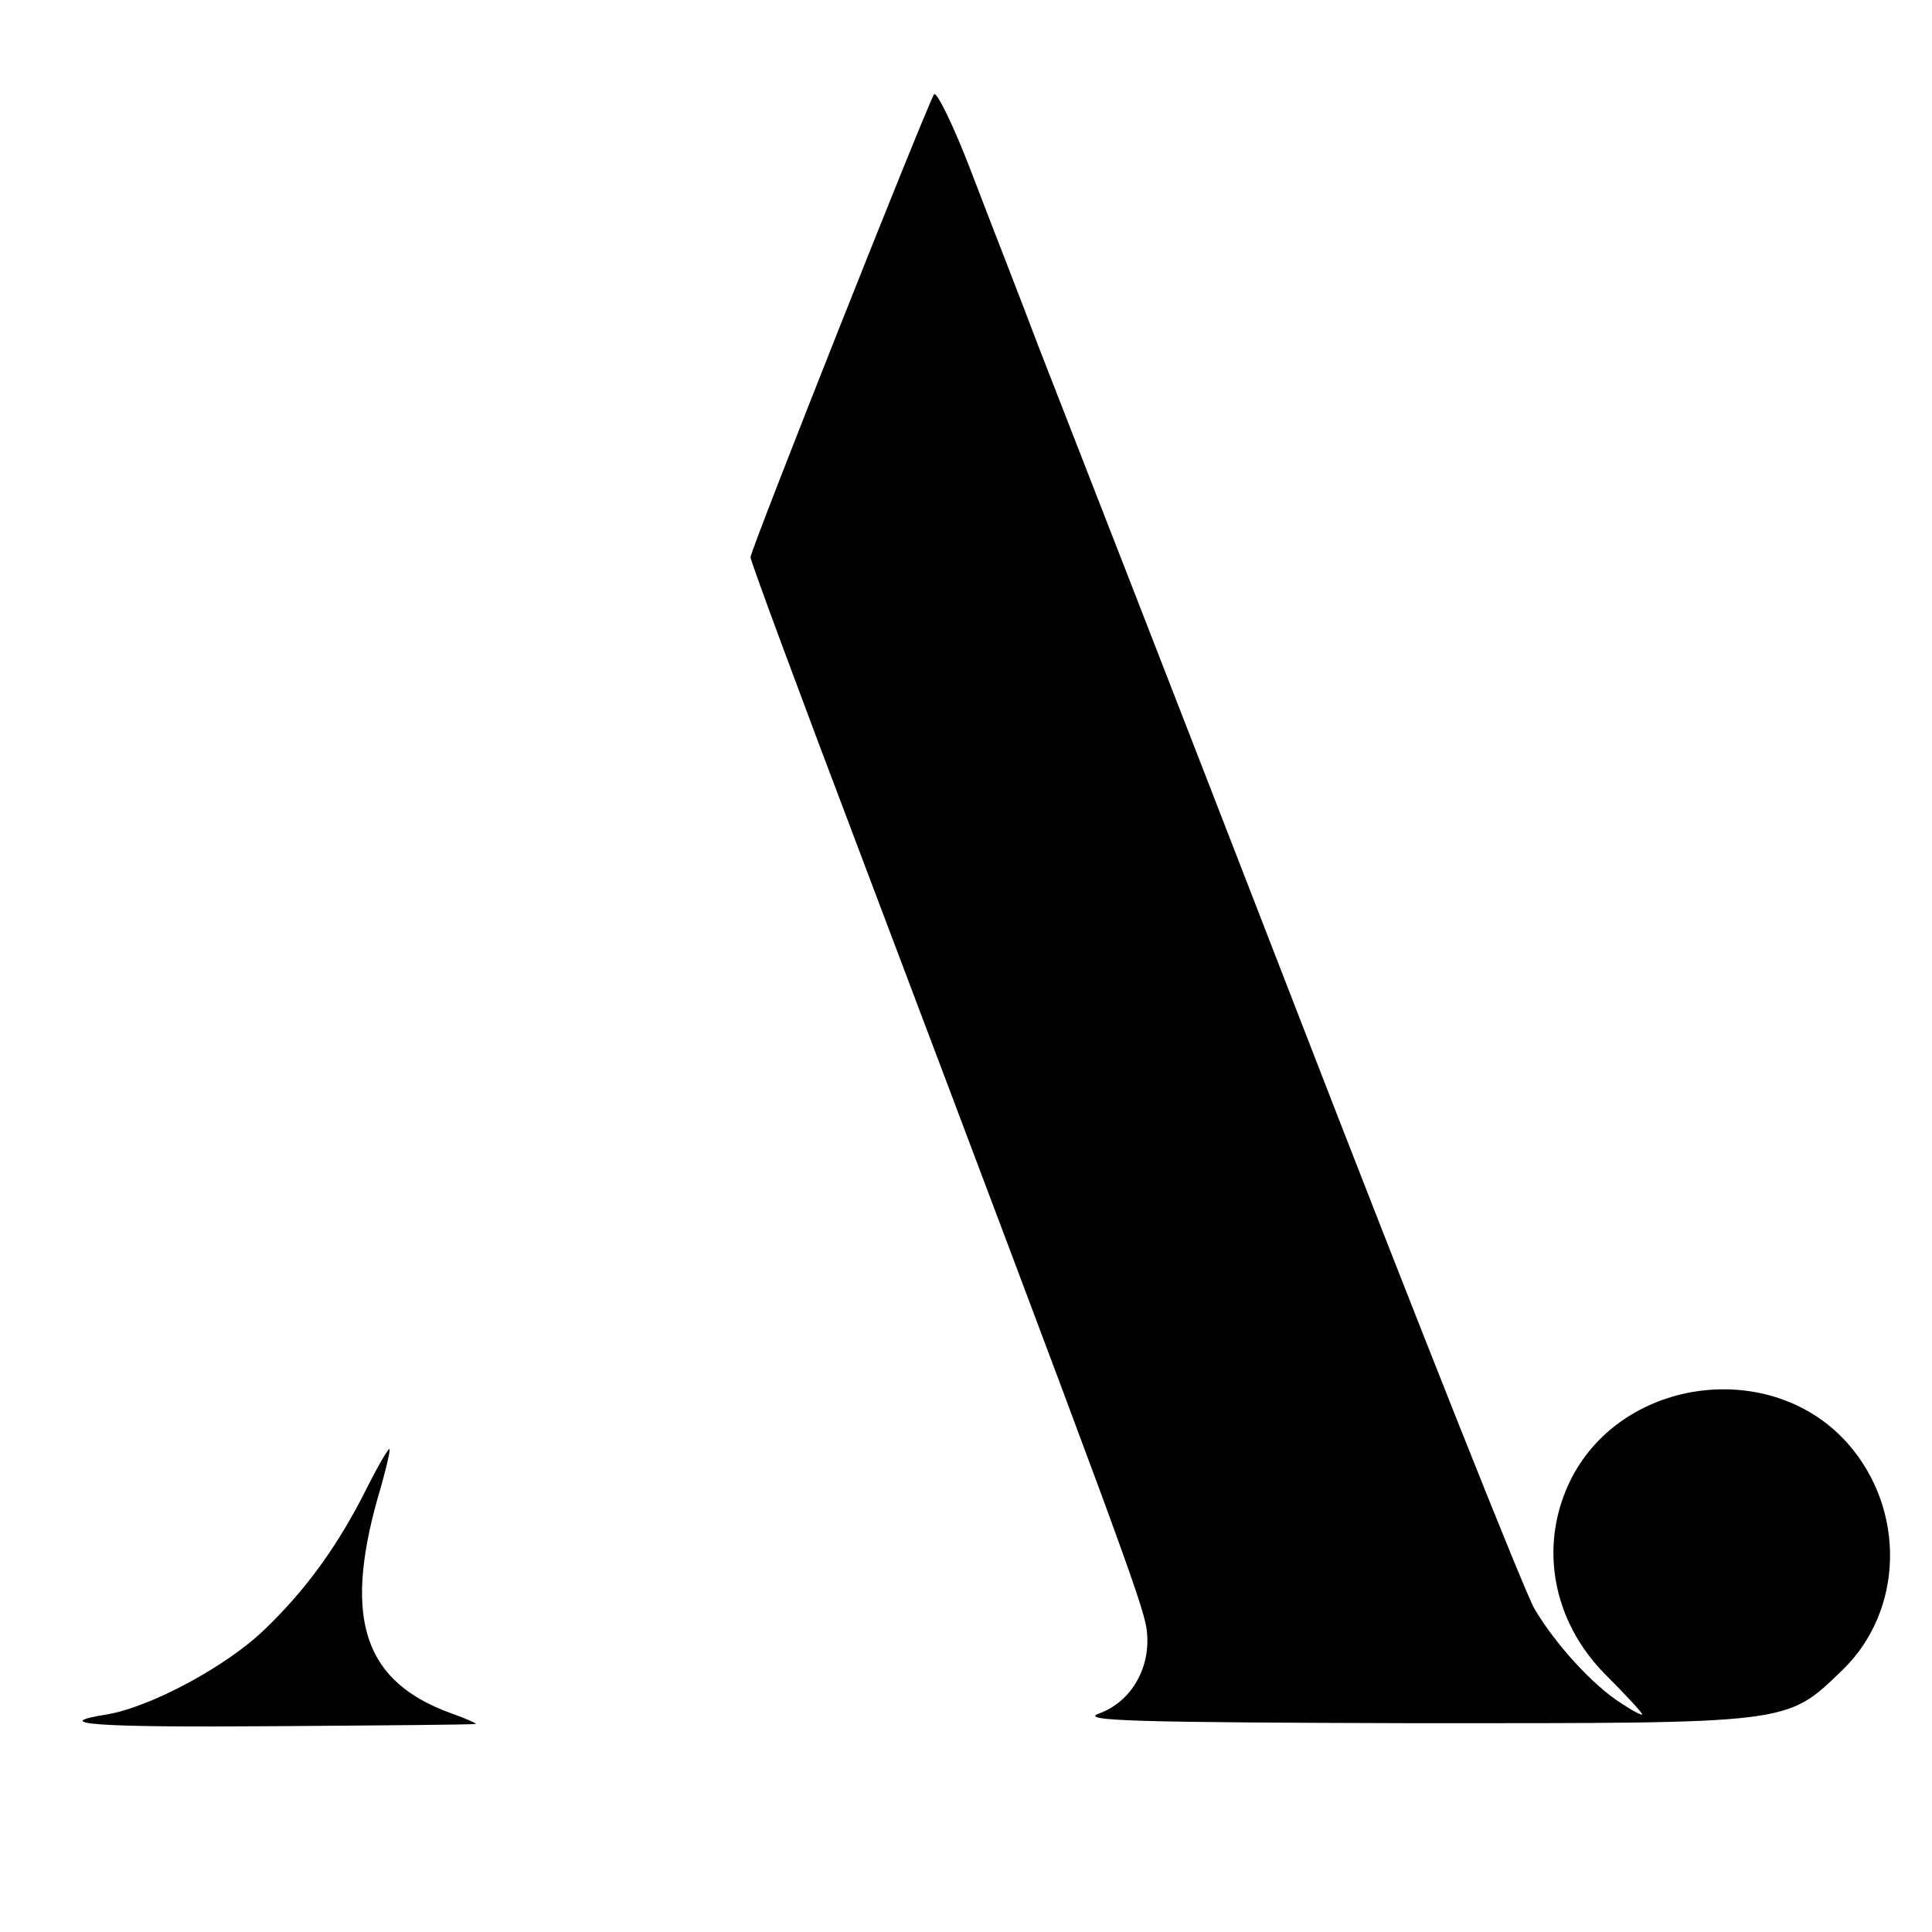 <?xml version="1.0" standalone="no"?>
<!DOCTYPE svg PUBLIC "-//W3C//DTD SVG 20010904//EN"
 "http://www.w3.org/TR/2001/REC-SVG-20010904/DTD/svg10.dtd">
<svg version="1.0" xmlns="http://www.w3.org/2000/svg"
 width="260pt" height="260pt" viewBox="0 0 260 260"
 preserveAspectRatio="xMidYMid meet">
<g transform="translate(0,260) scale(0.1,-0.1)"
fill="#000000" stroke="none">
<path d="M1257 2473 c-11 -18 -247 -613 -247 -623 0 -5 67 -186 149 -402 339
-897 379 -1005 384 -1040 7 -51 -20 -98 -64 -114 -28 -10 52 -12 423 -13 513
0 501 -2 578 72 82 80 85 215 7 304 -101 115 -301 91 -372 -46 -45 -88 -27
-192 46 -265 27 -27 49 -51 49 -53 0 -2 -12 4 -27 14 -40 25 -91 82 -118 128
-13 22 -157 384 -320 805 -163 421 -319 821 -346 890 -26 69 -68 176 -92 239
-24 63 -47 109 -50 104z"/>
<path d="M494 598 c-39 -78 -82 -137 -137 -190 -51 -50 -154 -105 -212 -115
-82 -13 -18 -18 227 -16 145 1 265 2 268 3 3 0 -12 7 -32 14 -117 42 -146 125
-100 289 11 37 18 67 16 67 -2 0 -16 -24 -30 -52z"/>
</g>
</svg>
